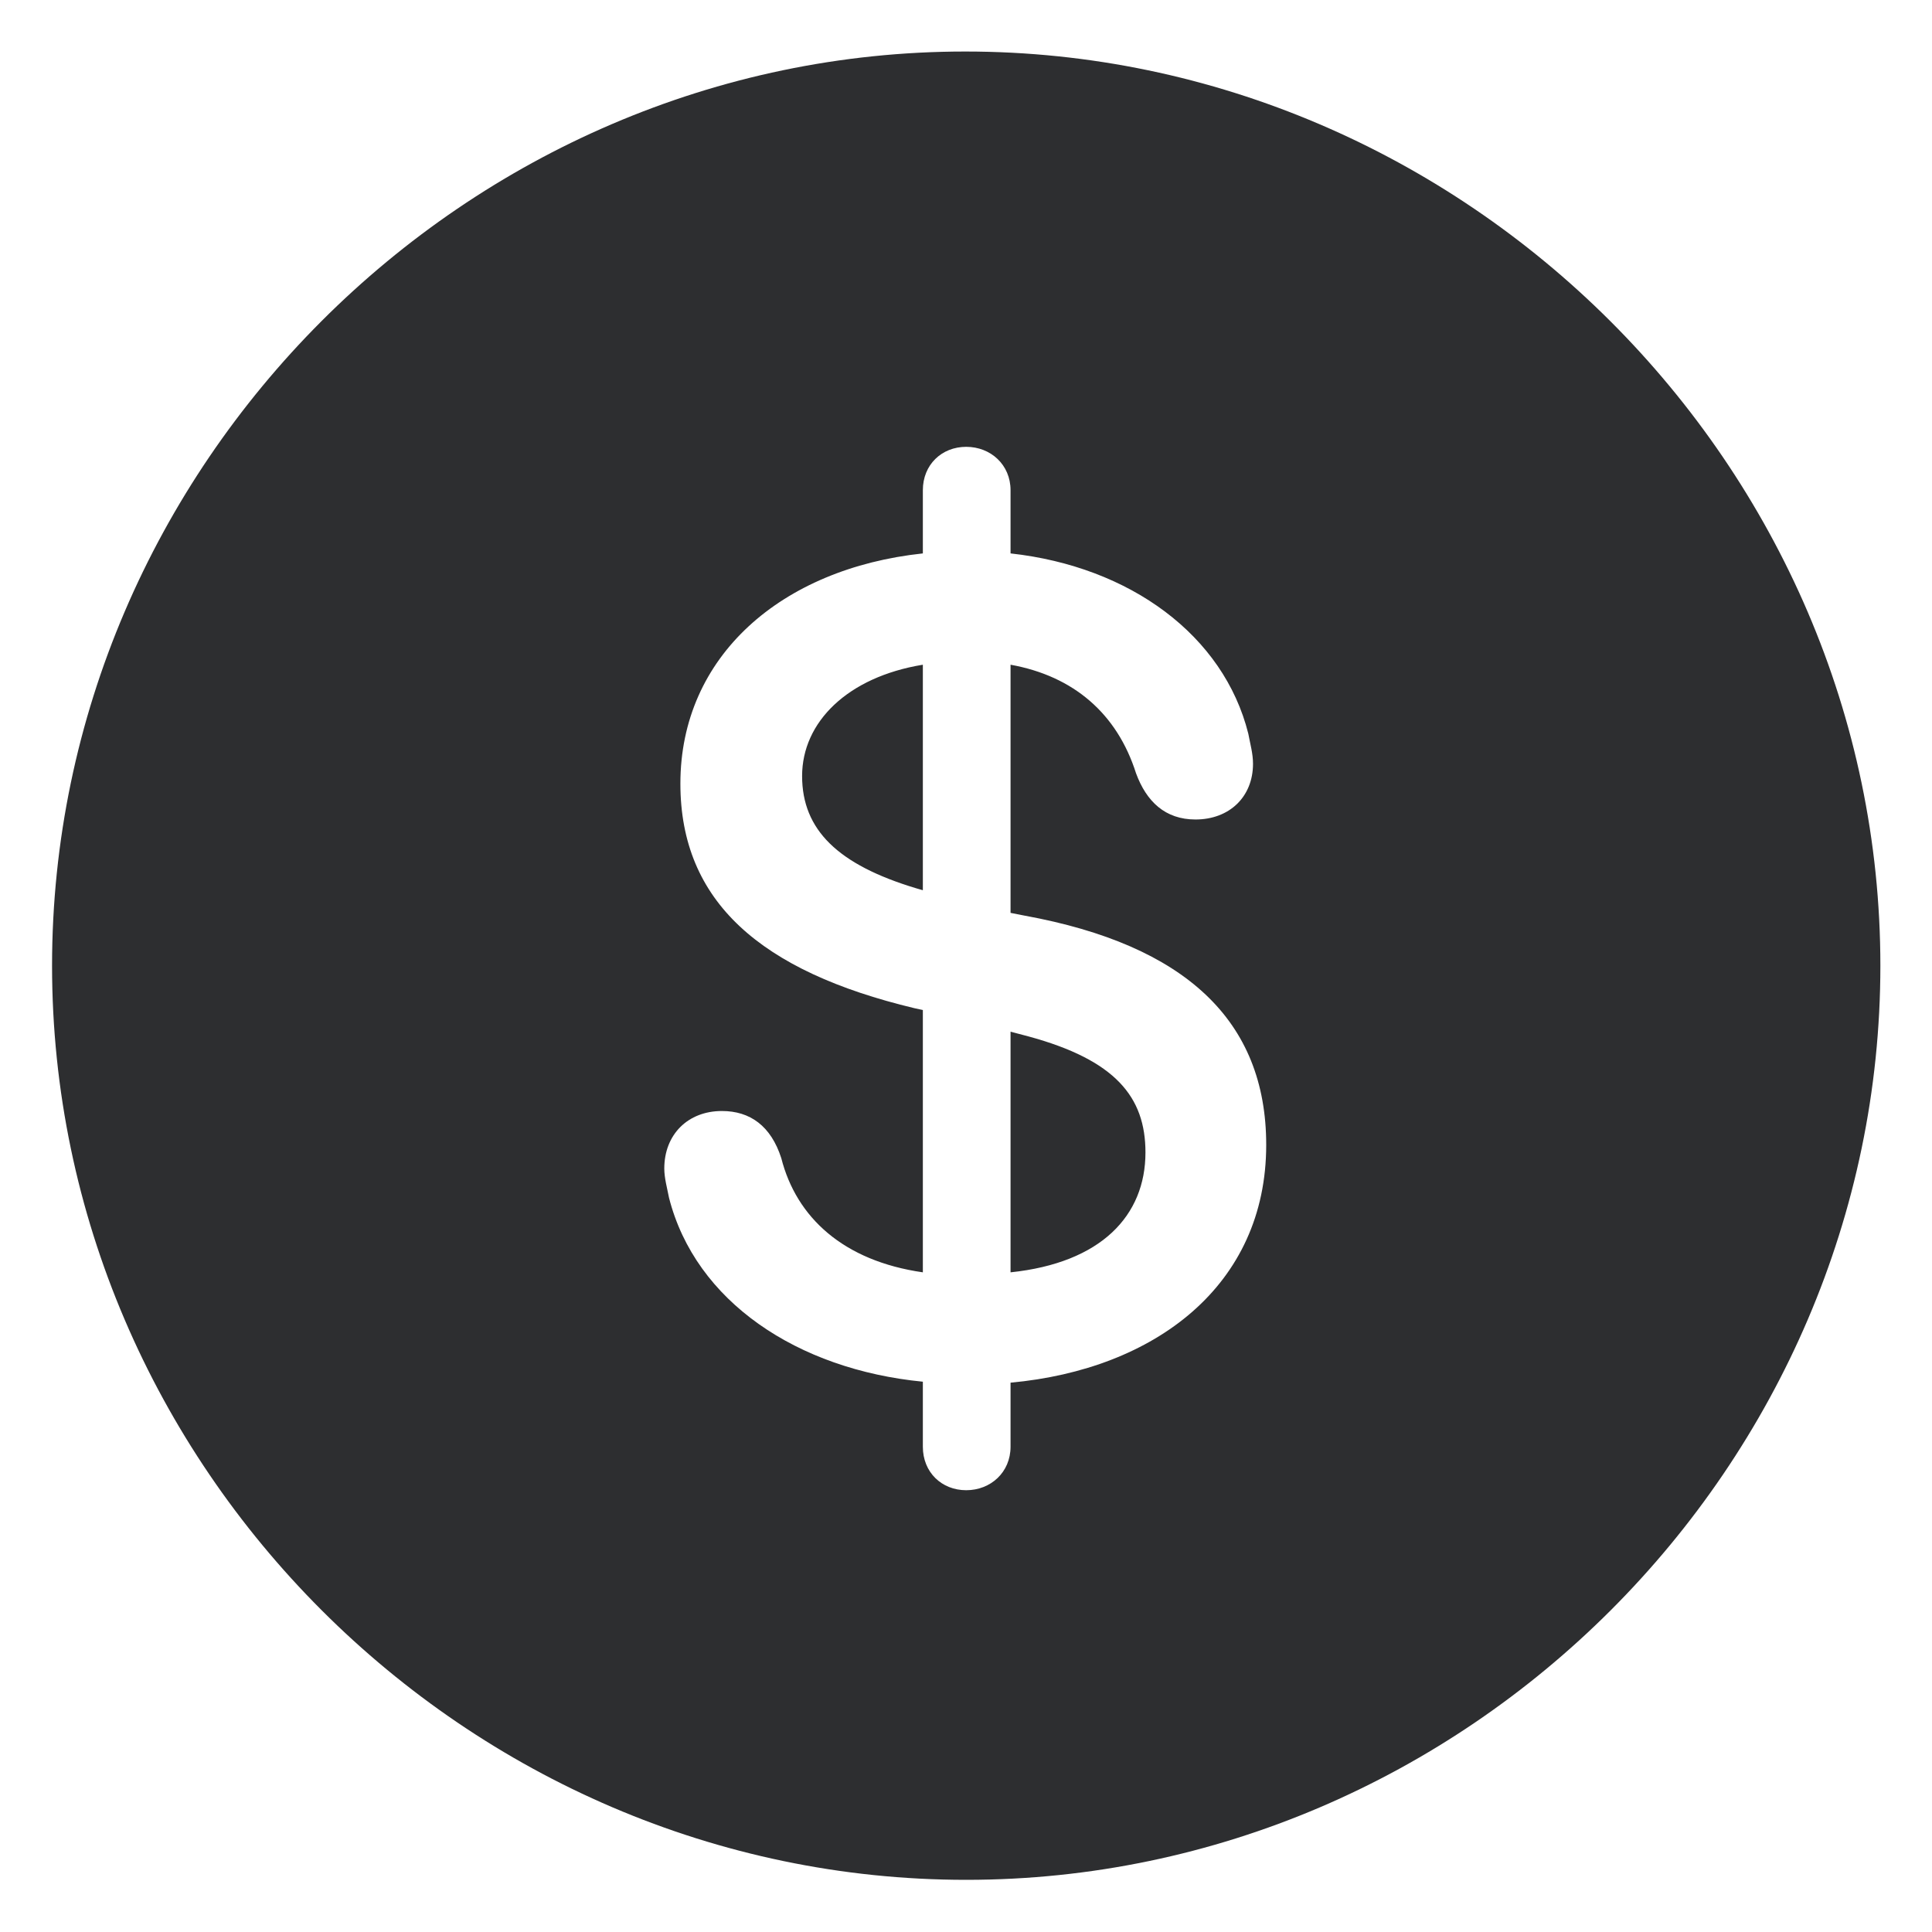 <svg width="18" height="18" viewBox="0 0 18 18" fill="none" xmlns="http://www.w3.org/2000/svg">
<path d="M9.002 17.514C13.66 17.514 17.519 13.655 17.519 8.997C17.519 4.339 13.651 0.48 8.993 0.48C4.344 0.48 0.485 4.339 0.485 8.997C0.485 13.655 4.344 17.514 9.002 17.514ZM9.002 13.884C8.773 13.884 8.598 13.717 8.598 13.479V12.873C7.429 12.759 6.479 12.126 6.233 11.159C6.216 11.071 6.189 10.975 6.189 10.887C6.189 10.57 6.409 10.351 6.726 10.351C6.989 10.351 7.183 10.491 7.279 10.79C7.42 11.344 7.859 11.748 8.598 11.854V9.41L8.519 9.393C7.086 9.05 6.339 8.399 6.339 7.301C6.339 6.114 7.279 5.297 8.598 5.156V4.567C8.598 4.33 8.773 4.163 9.002 4.163C9.23 4.163 9.415 4.33 9.415 4.567V5.156C10.531 5.279 11.401 5.921 11.63 6.835C11.648 6.932 11.674 7.02 11.674 7.116C11.674 7.424 11.454 7.635 11.138 7.635C10.856 7.635 10.681 7.468 10.584 7.204C10.408 6.65 10.004 6.299 9.415 6.193V8.505L9.547 8.531C11.041 8.804 11.797 9.507 11.797 10.667C11.797 11.977 10.76 12.759 9.415 12.882V13.479C9.415 13.717 9.23 13.884 9.002 13.884ZM8.598 8.294V6.193C7.895 6.308 7.473 6.729 7.473 7.23C7.473 7.731 7.807 8.057 8.536 8.276L8.598 8.294ZM9.415 9.612V11.854C10.259 11.766 10.672 11.326 10.672 10.737C10.672 10.219 10.391 9.876 9.582 9.656L9.415 9.612Z" fill="#2D2E30"/>
</svg>
